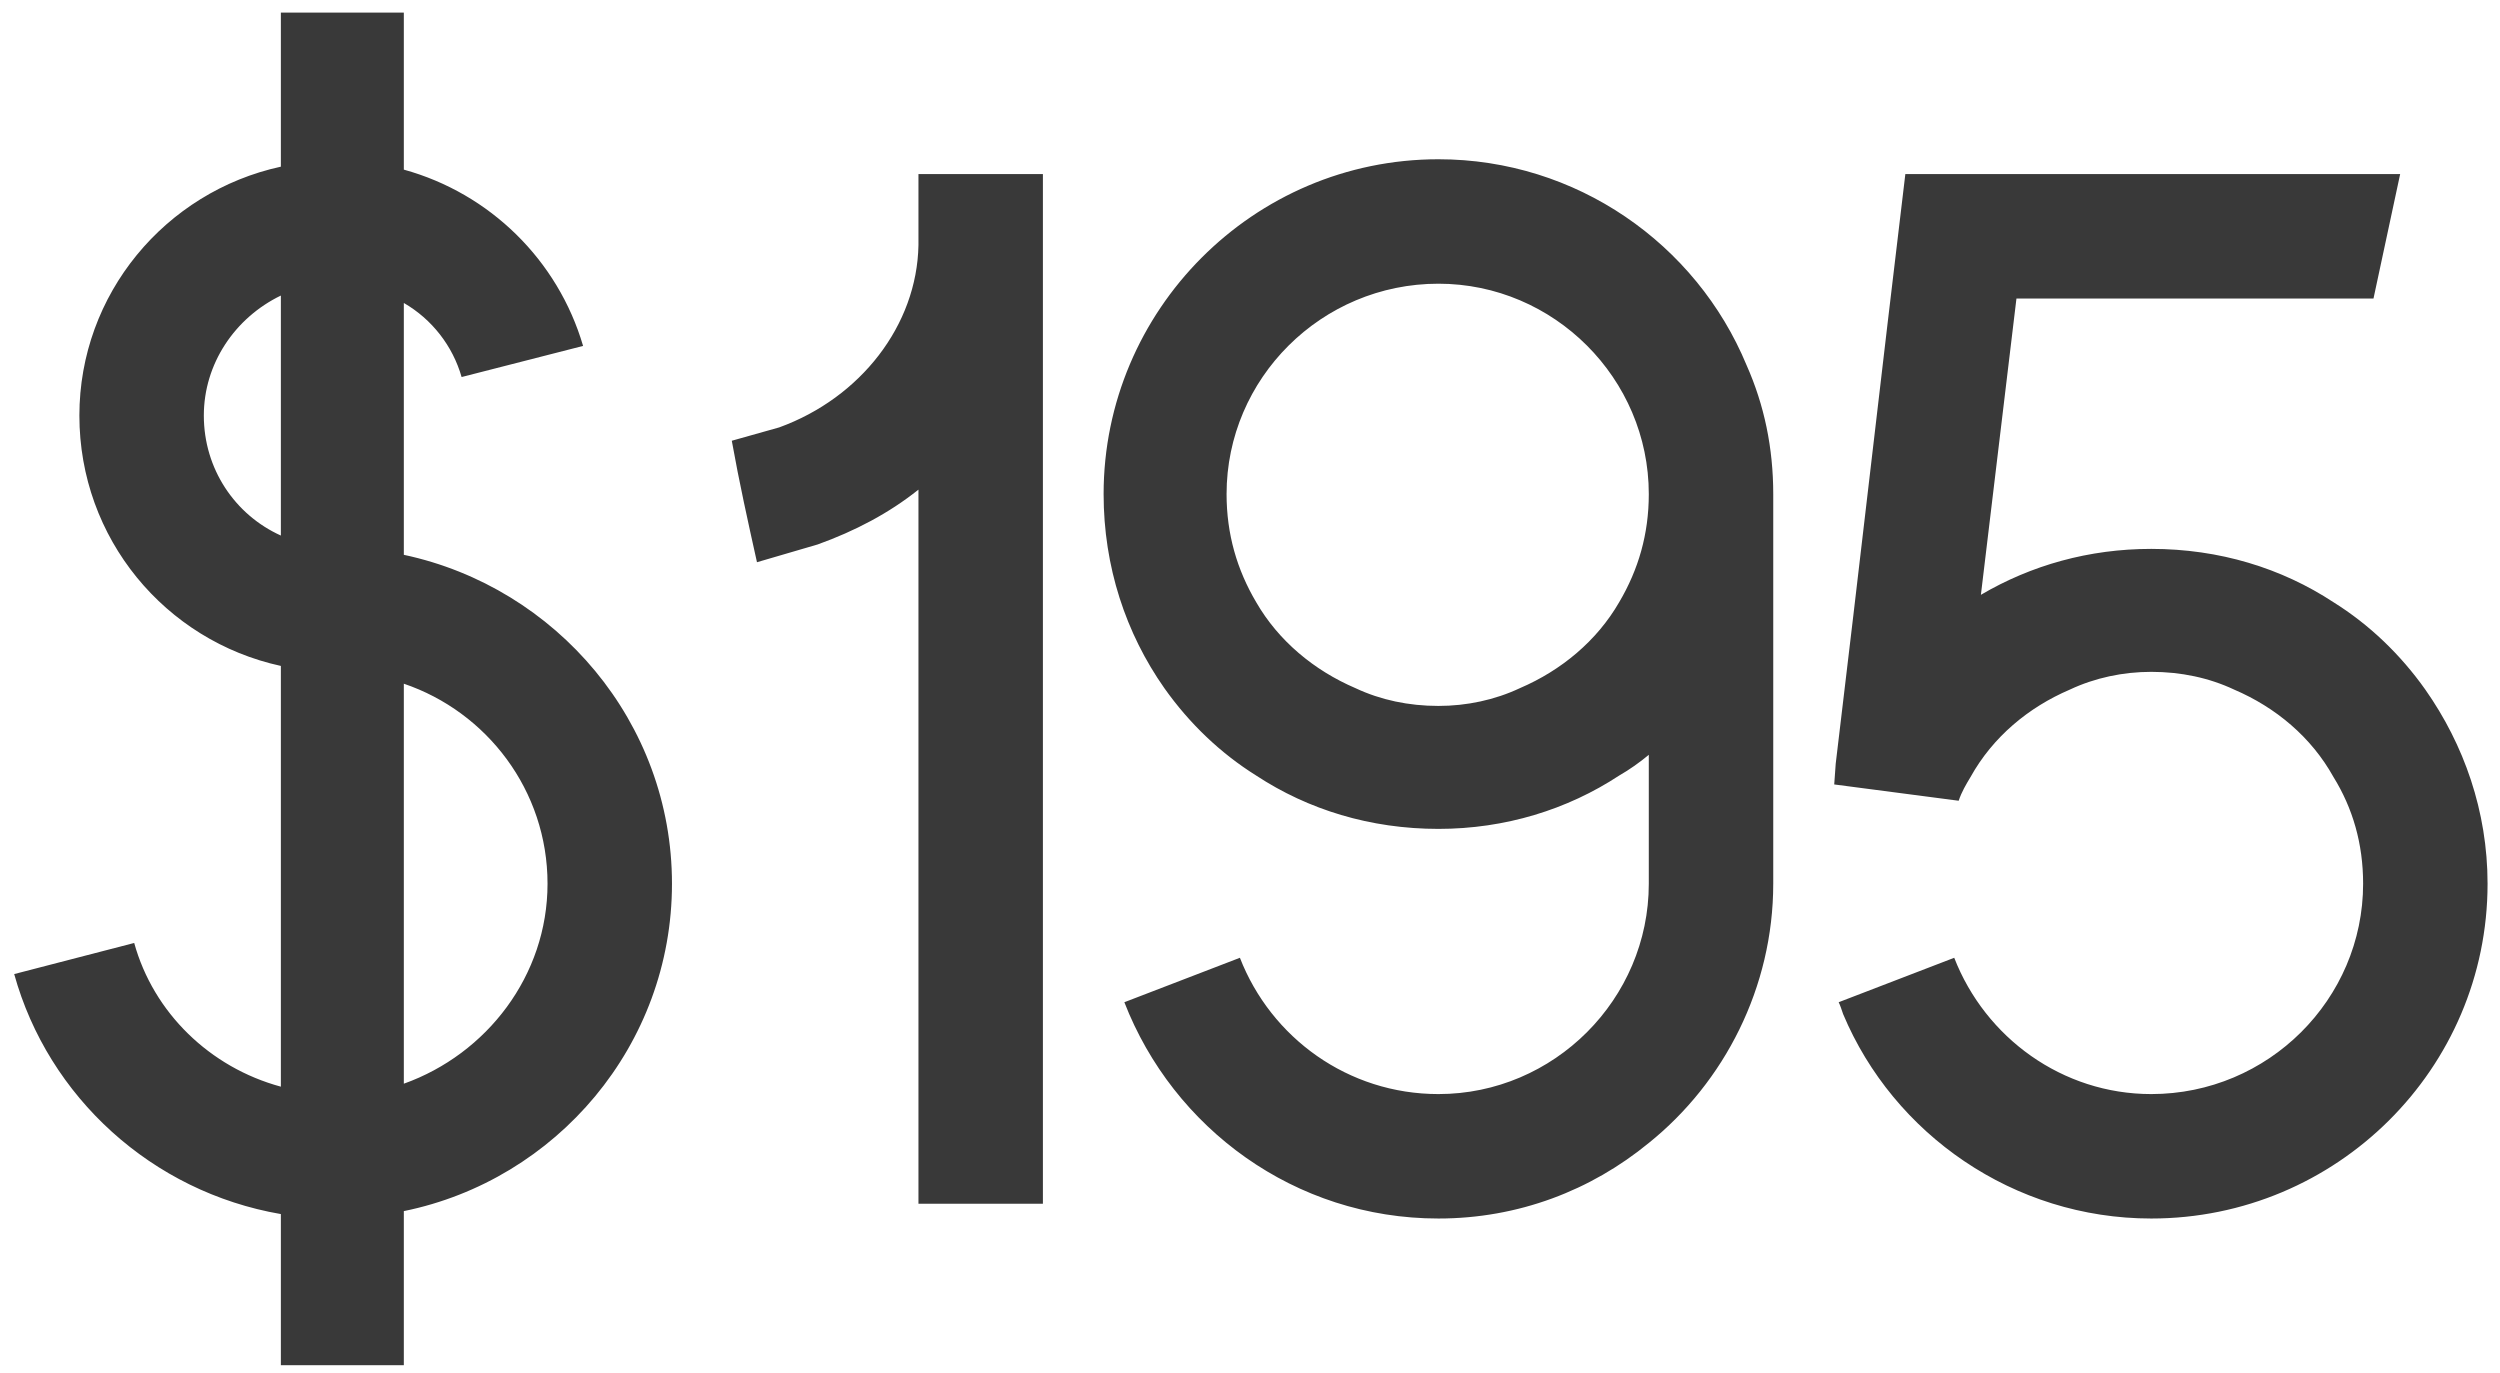 <?xml version="1.0" encoding="UTF-8"?> <svg xmlns="http://www.w3.org/2000/svg" width="162" height="89" viewBox="0 0 162 89" fill="none"><path opacity="0.8" d="M26.168 35.952C36.056 38.064 43.544 46.8 43.544 57.264C43.544 67.728 36.056 76.464 26.168 78.48V88.464H18.2V78.672C9.848 77.232 3.128 71.088 0.92 63.12L8.696 61.104C9.944 65.616 13.592 69.168 18.2 70.416V43.152C10.712 41.52 5.144 34.896 5.144 26.928C5.144 19.056 10.712 12.432 18.2 10.8V0.816H26.168V10.992C31.736 12.528 36.152 16.848 37.784 22.416L29.912 24.432C29.336 22.416 27.992 20.688 26.168 19.632V35.952ZM18.2 34.704V19.152C15.224 20.592 13.208 23.568 13.208 26.928C13.208 30.384 15.224 33.36 18.2 34.704ZM26.168 70.224C31.544 68.304 35.48 63.216 35.48 57.264C35.48 51.216 31.544 46.128 26.168 44.304V70.224ZM59.516 11.28H67.58V78H59.516V31.728C57.596 33.264 55.388 34.416 52.988 35.28L49.052 36.432C48.476 33.84 47.9 31.248 47.42 28.56L50.492 27.696C55.772 25.776 59.42 21.072 59.516 15.888C59.516 15.792 59.516 15.696 59.516 15.696V11.28ZM75.45 44.592C72.954 41.04 71.514 36.72 71.514 32.016C71.514 20.112 81.21 10.32 93.21 10.32C102.138 10.32 109.914 15.792 113.178 23.664C114.33 26.256 114.906 29.04 114.906 32.016V57.264C114.906 63.984 111.738 70.128 106.842 74.064C103.098 77.136 98.394 78.96 93.21 78.96C83.898 78.96 76.026 73.104 72.858 64.944L80.346 62.064C82.362 67.248 87.354 70.896 93.21 70.896C100.698 70.896 106.842 64.752 106.842 57.264V48.912C106.266 49.392 105.594 49.872 104.922 50.256C101.562 52.464 97.53 53.712 93.21 53.712C88.794 53.712 84.762 52.464 81.402 50.256C79.098 48.816 77.082 46.896 75.45 44.592ZM93.21 18.384C85.626 18.384 79.482 24.528 79.482 32.016C79.482 34.608 80.154 36.912 81.402 39.024C82.842 41.52 85.146 43.44 87.834 44.592C89.466 45.36 91.29 45.744 93.21 45.744C95.034 45.744 96.858 45.36 98.49 44.592C101.178 43.44 103.482 41.52 104.922 39.024C106.17 36.912 106.842 34.608 106.842 32.016C106.842 24.528 100.698 18.384 93.21 18.384ZM157.162 44.688C159.658 48.24 161.194 52.56 161.194 57.264C161.194 69.264 151.402 78.96 139.402 78.96C130.474 78.96 122.698 73.488 119.434 65.712C119.338 65.424 119.242 65.136 119.146 64.944L126.634 62.064C128.65 67.248 133.642 70.896 139.402 70.896C146.986 70.896 153.13 64.752 153.13 57.264C153.13 54.672 152.458 52.368 151.21 50.352C149.77 47.76 147.466 45.84 144.778 44.688C143.146 43.92 141.322 43.536 139.402 43.536C137.578 43.536 135.754 43.92 134.122 44.688C131.434 45.84 129.13 47.76 127.69 50.352C127.402 50.832 127.114 51.312 126.922 51.888L118.858 50.832L118.954 49.488C120.49 36.72 121.93 24.048 123.466 11.28H155.53C154.954 13.968 154.378 16.656 153.802 19.344H130.666C129.898 25.776 129.13 32.112 128.362 38.544C131.626 36.624 135.37 35.568 139.402 35.568C143.818 35.568 147.85 36.816 151.21 39.024C153.514 40.464 155.53 42.384 157.162 44.688Z" fill="#080808"></path></svg> 